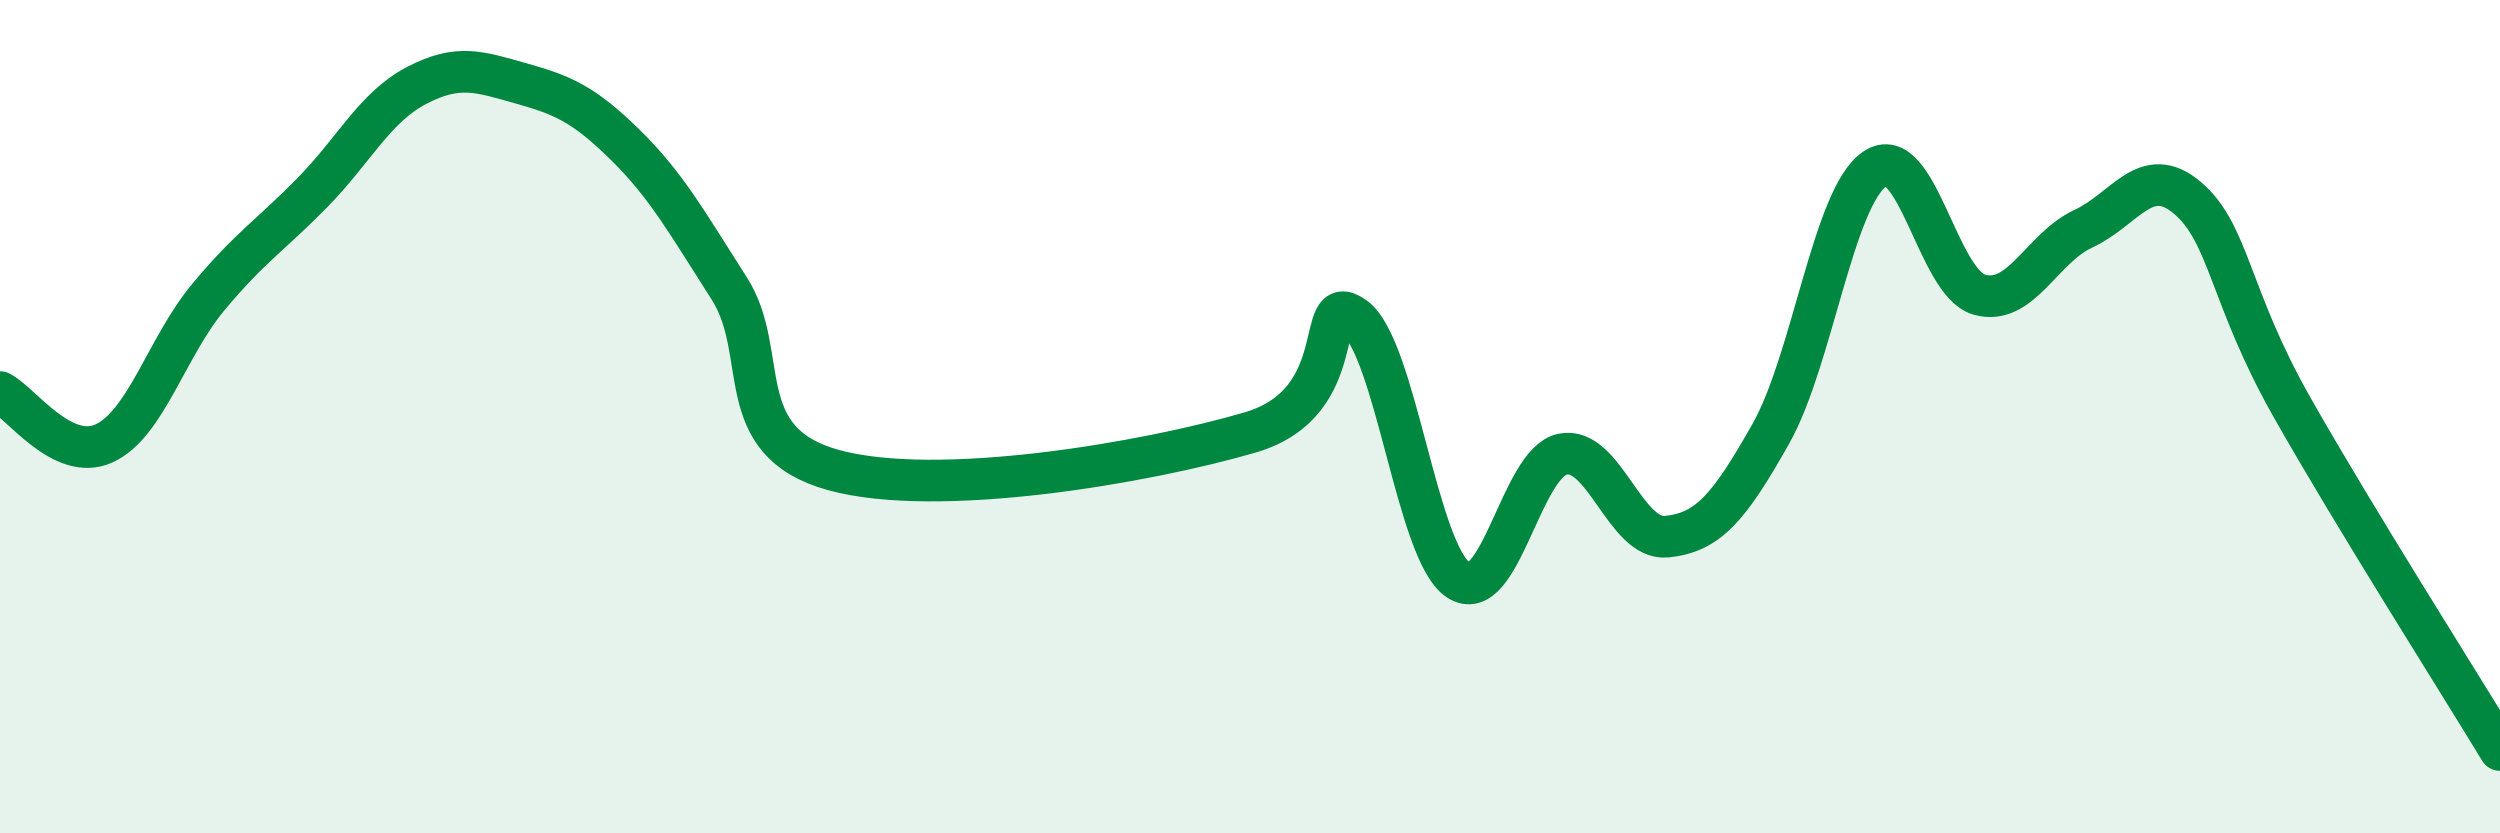 
    <svg width="60" height="20" viewBox="0 0 60 20" xmlns="http://www.w3.org/2000/svg">
      <path
        d="M 0,9.41 C 0.5,9.66 1.5,11.1 2.5,10.64 C 3.5,10.18 4,8.33 5,7.13 C 6,5.93 6.5,5.64 7.5,4.62 C 8.5,3.6 9,2.57 10,2.05 C 11,1.53 11.5,1.72 12.5,2 C 13.5,2.28 14,2.49 15,3.47 C 16,4.45 16.5,5.36 17.5,6.92 C 18.5,8.48 17.5,10.59 20,11.28 C 22.5,11.97 27.5,11.11 30,10.38 C 32.5,9.65 31.5,6.9 32.5,7.61 C 33.5,8.32 34,13.26 35,13.92 C 36,14.58 36.5,11.11 37.5,10.9 C 38.5,10.69 39,12.98 40,12.88 C 41,12.78 41.5,12.18 42.5,10.41 C 43.5,8.64 44,4.72 45,4.05 C 46,3.38 46.5,6.78 47.5,7.07 C 48.5,7.36 49,5.95 50,5.49 C 51,5.03 51.5,3.9 52.5,4.75 C 53.5,5.6 53.5,7.11 55,9.76 C 56.5,12.41 59,16.35 60,18L60 20L0 20Z"
        fill="#008740"
        opacity="0.1"
        stroke-linecap="round"
        stroke-linejoin="round"
      />
      <path
        d="M 0,9.41 C 0.5,9.66 1.5,11.1 2.5,10.64 C 3.5,10.18 4,8.33 5,7.13 C 6,5.93 6.5,5.64 7.5,4.62 C 8.5,3.6 9,2.57 10,2.05 C 11,1.53 11.5,1.72 12.5,2 C 13.5,2.28 14,2.49 15,3.47 C 16,4.45 16.5,5.36 17.5,6.92 C 18.5,8.48 17.5,10.59 20,11.28 C 22.5,11.97 27.5,11.11 30,10.38 C 32.5,9.65 31.5,6.9 32.5,7.61 C 33.5,8.32 34,13.26 35,13.92 C 36,14.58 36.5,11.11 37.5,10.9 C 38.5,10.69 39,12.98 40,12.88 C 41,12.78 41.5,12.18 42.5,10.41 C 43.5,8.64 44,4.72 45,4.05 C 46,3.38 46.5,6.78 47.5,7.07 C 48.5,7.36 49,5.95 50,5.49 C 51,5.03 51.5,3.9 52.5,4.75 C 53.5,5.6 53.5,7.11 55,9.76 C 56.5,12.41 59,16.35 60,18"
        stroke="#008740"
        stroke-width="1"
        fill="none"
        stroke-linecap="round"
        stroke-linejoin="round"
      />
    </svg>
  